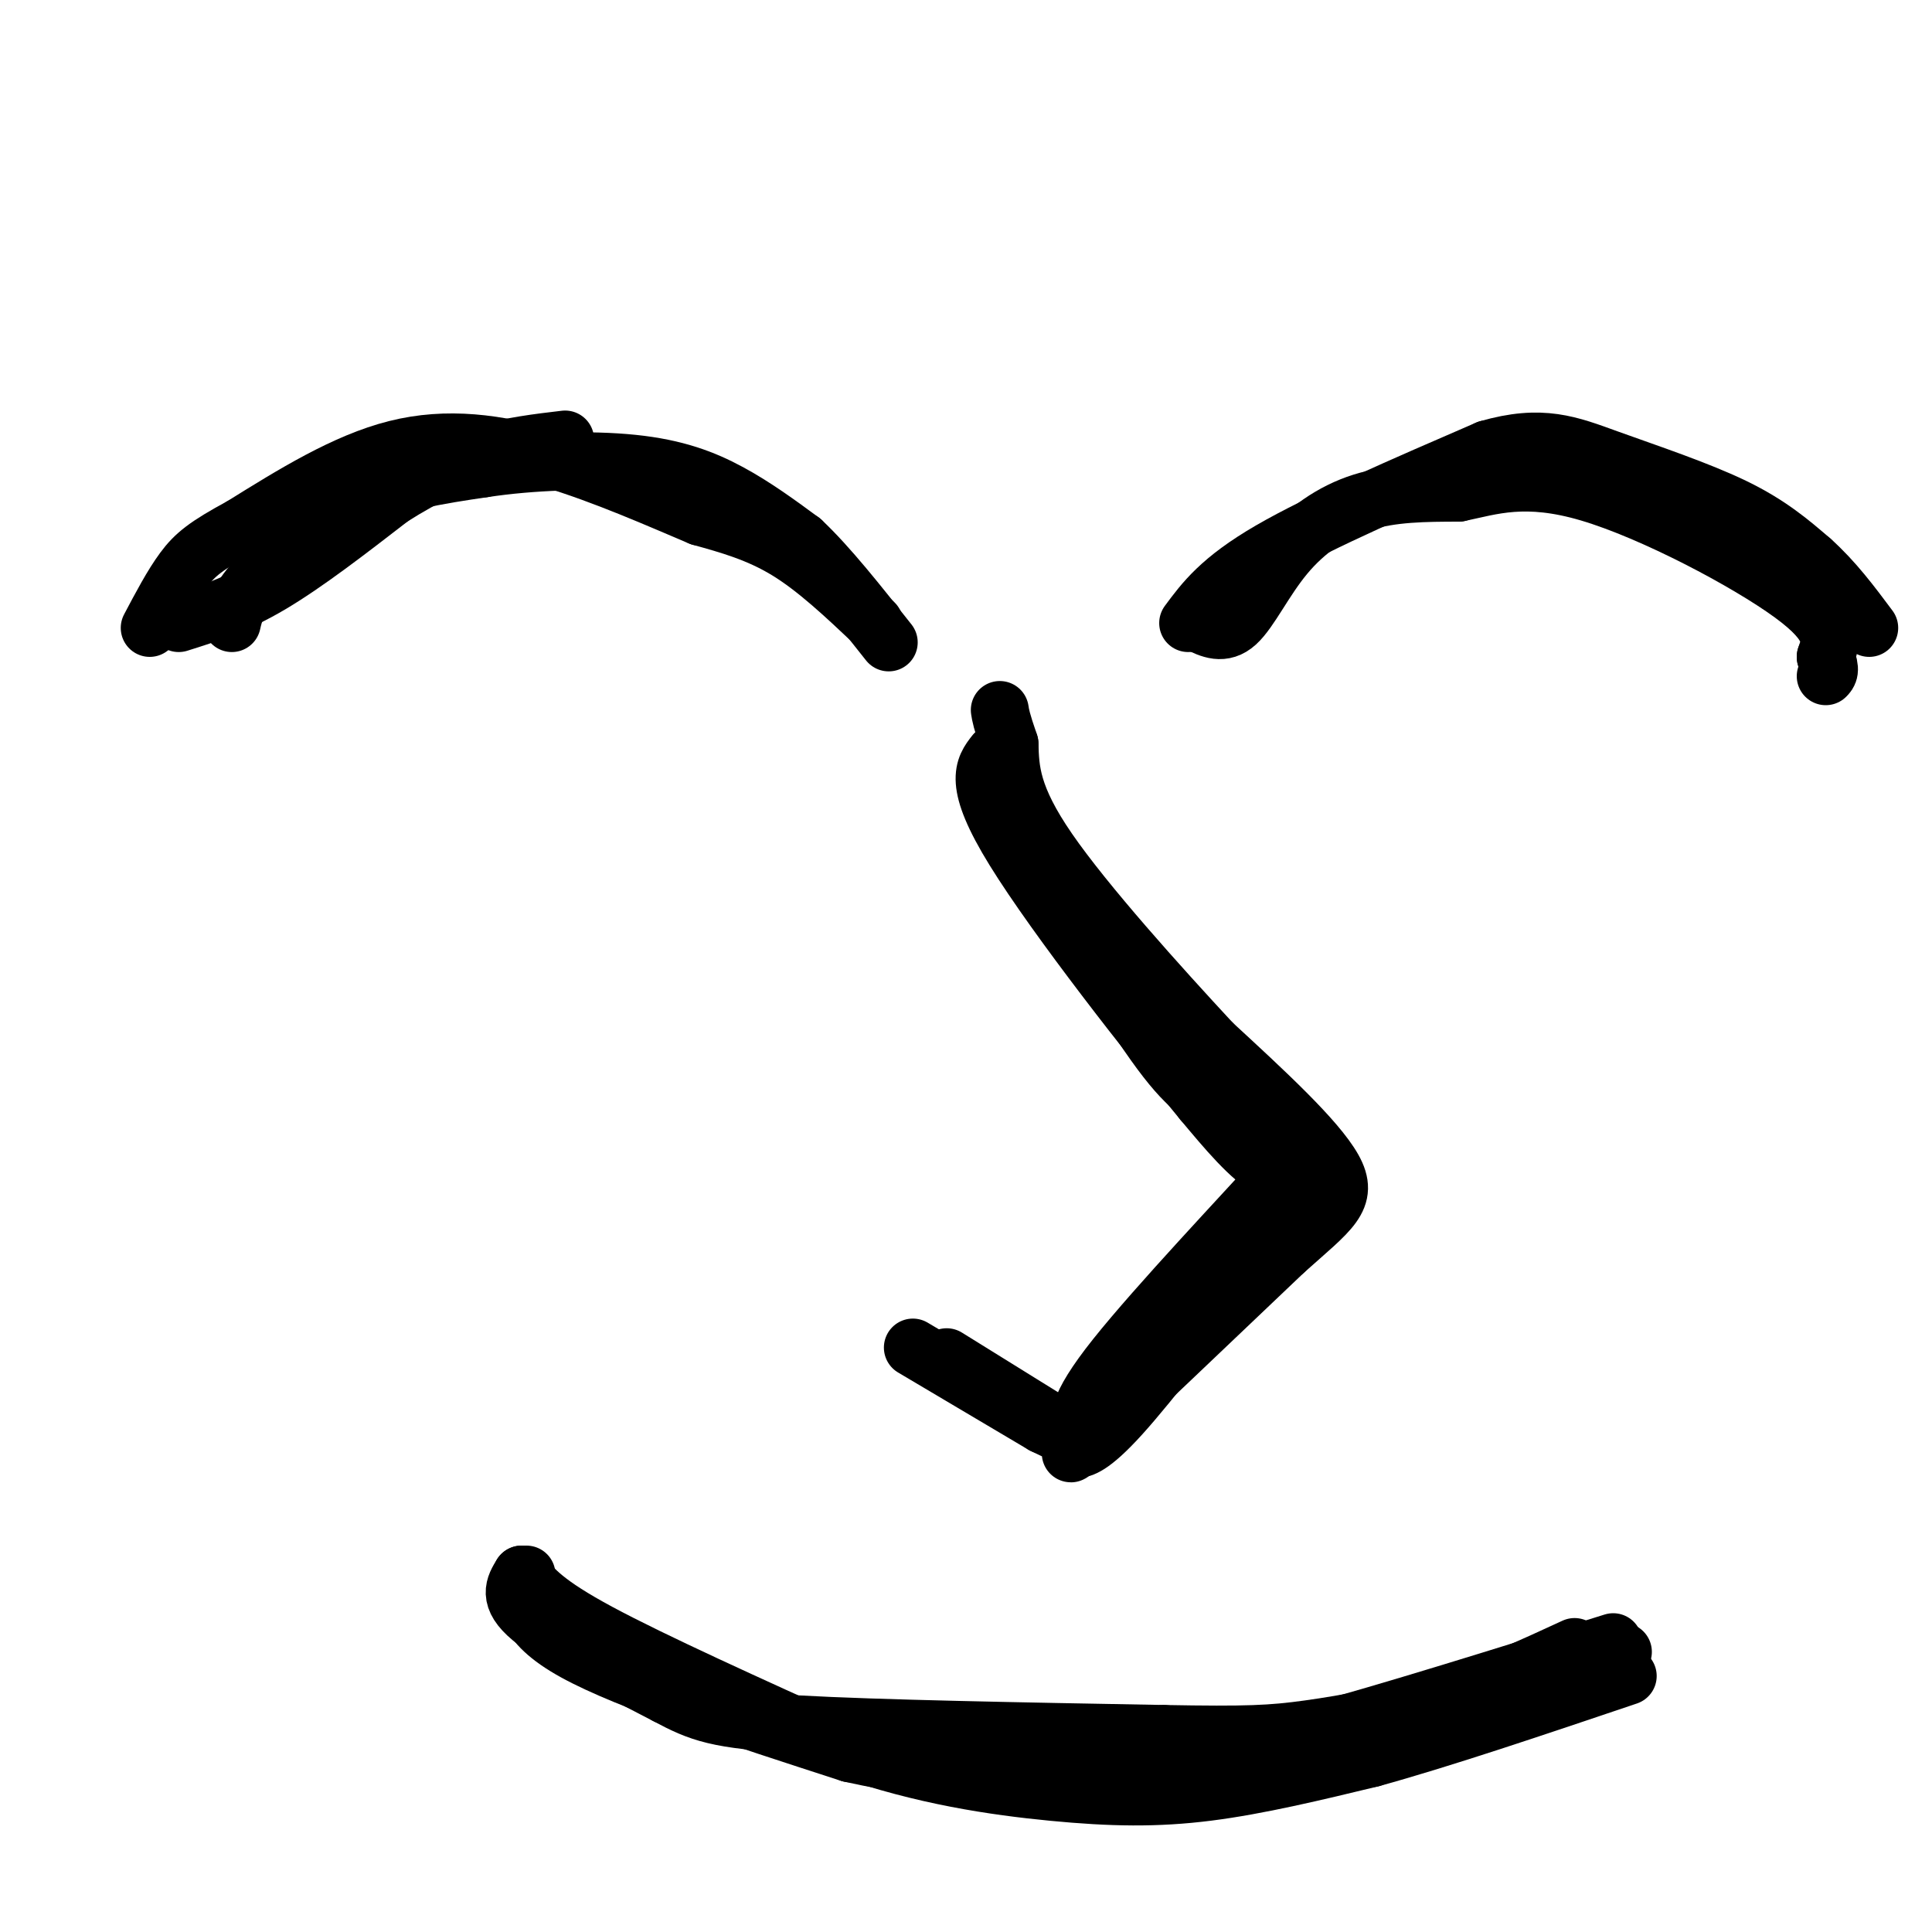 <svg viewBox='0 0 400 400' version='1.1' xmlns='http://www.w3.org/2000/svg' xmlns:xlink='http://www.w3.org/1999/xlink'><g fill='none' stroke='#000000' stroke-width='12' stroke-linecap='round' stroke-linejoin='round'><path d='M48,129c0.489,-2.178 0.978,-4.356 5,-9c4.022,-4.644 11.578,-11.756 20,-16c8.422,-4.244 17.711,-5.622 27,-7'/><path d='M100,97c10.179,-1.548 22.125,-1.917 31,-1c8.875,0.917 14.679,3.119 20,6c5.321,2.881 10.161,6.440 15,10'/><path d='M166,112c5.500,5.167 11.750,13.083 18,21'/><path d='M248,129c2.607,1.268 5.214,2.536 8,0c2.786,-2.536 5.750,-8.875 10,-14c4.250,-5.125 9.786,-9.036 16,-11c6.214,-1.964 13.107,-1.982 20,-2'/><path d='M302,102c6.786,-1.405 13.750,-3.917 27,0c13.250,3.917 32.786,14.262 42,21c9.214,6.738 8.107,9.869 7,13'/><path d='M378,136c1.167,2.833 0.583,3.417 0,4'/><path d='M210,169c11.000,18.583 22.000,37.167 29,47c7.000,9.833 10.000,10.917 13,12'/><path d='M252,228c5.178,4.400 11.622,9.400 14,12c2.378,2.600 0.689,2.800 -1,3'/><path d='M265,243c-7.400,8.200 -25.400,27.200 -34,38c-8.600,10.800 -7.800,13.400 -7,16'/><path d='M224,297c-1.524,3.167 -1.833,3.083 -1,3c0.833,-0.083 2.810,-0.167 9,-7c6.190,-6.833 16.595,-20.417 27,-34'/><path d='M259,259c6.917,-8.702 10.708,-13.458 11,-15c0.292,-1.542 -2.917,0.131 -7,-2c-4.083,-2.131 -9.042,-8.065 -14,-14'/><path d='M249,228c-10.667,-12.844 -30.333,-37.956 -39,-52c-8.667,-14.044 -6.333,-17.022 -4,-20'/><path d='M225,299c0.000,0.000 -29.000,-18.000 -29,-18'/><path d='M108,326c-1.500,2.417 -3.000,4.833 2,9c5.000,4.167 16.500,10.083 28,16'/><path d='M138,351c6.978,3.733 10.422,5.067 27,6c16.578,0.933 46.289,1.467 76,2'/><path d='M241,359c17.202,0.310 22.208,0.083 30,-1c7.792,-1.083 18.369,-3.024 28,-6c9.631,-2.976 18.315,-6.988 27,-11'/><path d='M108,326c2.417,3.000 4.833,6.000 16,12c11.167,6.000 31.083,15.000 51,24'/><path d='M175,362c16.119,5.667 30.917,7.833 43,9c12.083,1.167 21.452,1.333 32,0c10.548,-1.333 22.274,-4.167 34,-7'/><path d='M284,364c14.500,-4.000 33.750,-10.500 53,-17'/><path d='M222,360c0.667,2.667 1.333,5.333 15,4c13.667,-1.333 40.333,-6.667 67,-12'/><path d='M304,352c16.500,-3.667 24.250,-6.833 32,-10'/><path d='M181,129c-6.000,-5.667 -12.000,-11.333 -18,-15c-6.000,-3.667 -12.000,-5.333 -18,-7'/><path d='M145,107c-8.274,-3.488 -19.958,-8.708 -31,-12c-11.042,-3.292 -21.440,-4.655 -32,-2c-10.560,2.655 -21.280,9.327 -32,16'/><path d='M50,109c-7.333,3.956 -9.667,5.844 -12,9c-2.333,3.156 -4.667,7.578 -7,12'/><path d='M37,129c5.833,-1.833 11.667,-3.667 19,-8c7.333,-4.333 16.167,-11.167 25,-18'/><path d='M81,103c7.356,-4.667 13.244,-7.333 19,-9c5.756,-1.667 11.378,-2.333 17,-3'/><path d='M246,129c3.333,-4.500 6.667,-9.000 17,-15c10.333,-6.000 27.667,-13.500 45,-21'/><path d='M308,93c11.262,-3.262 16.917,-0.917 25,2c8.083,2.917 18.595,6.405 26,10c7.405,3.595 11.702,7.298 16,11'/><path d='M375,116c4.667,4.167 8.333,9.083 12,14'/><path d='M189,279c0.000,0.000 27.000,16.000 27,16'/><path d='M216,295c6.060,3.048 7.708,2.667 7,4c-0.708,1.333 -3.774,4.381 3,-2c6.774,-6.381 23.387,-22.190 40,-38'/><path d='M266,259c9.556,-8.533 13.444,-10.867 10,-17c-3.444,-6.133 -14.222,-16.067 -25,-26'/><path d='M251,216c-11.089,-11.956 -26.311,-28.844 -34,-40c-7.689,-11.156 -7.844,-16.578 -8,-22'/><path d='M209,154c-1.667,-4.833 -1.833,-5.917 -2,-7'/><path d='M109,326c-0.583,4.917 -1.167,9.833 10,16c11.167,6.167 34.083,13.583 57,21'/><path d='M176,363c20.111,4.511 41.889,5.289 58,4c16.111,-1.289 26.556,-4.644 37,-8'/><path d='M271,359c16.667,-4.500 39.833,-11.750 63,-19'/></g>
</svg>